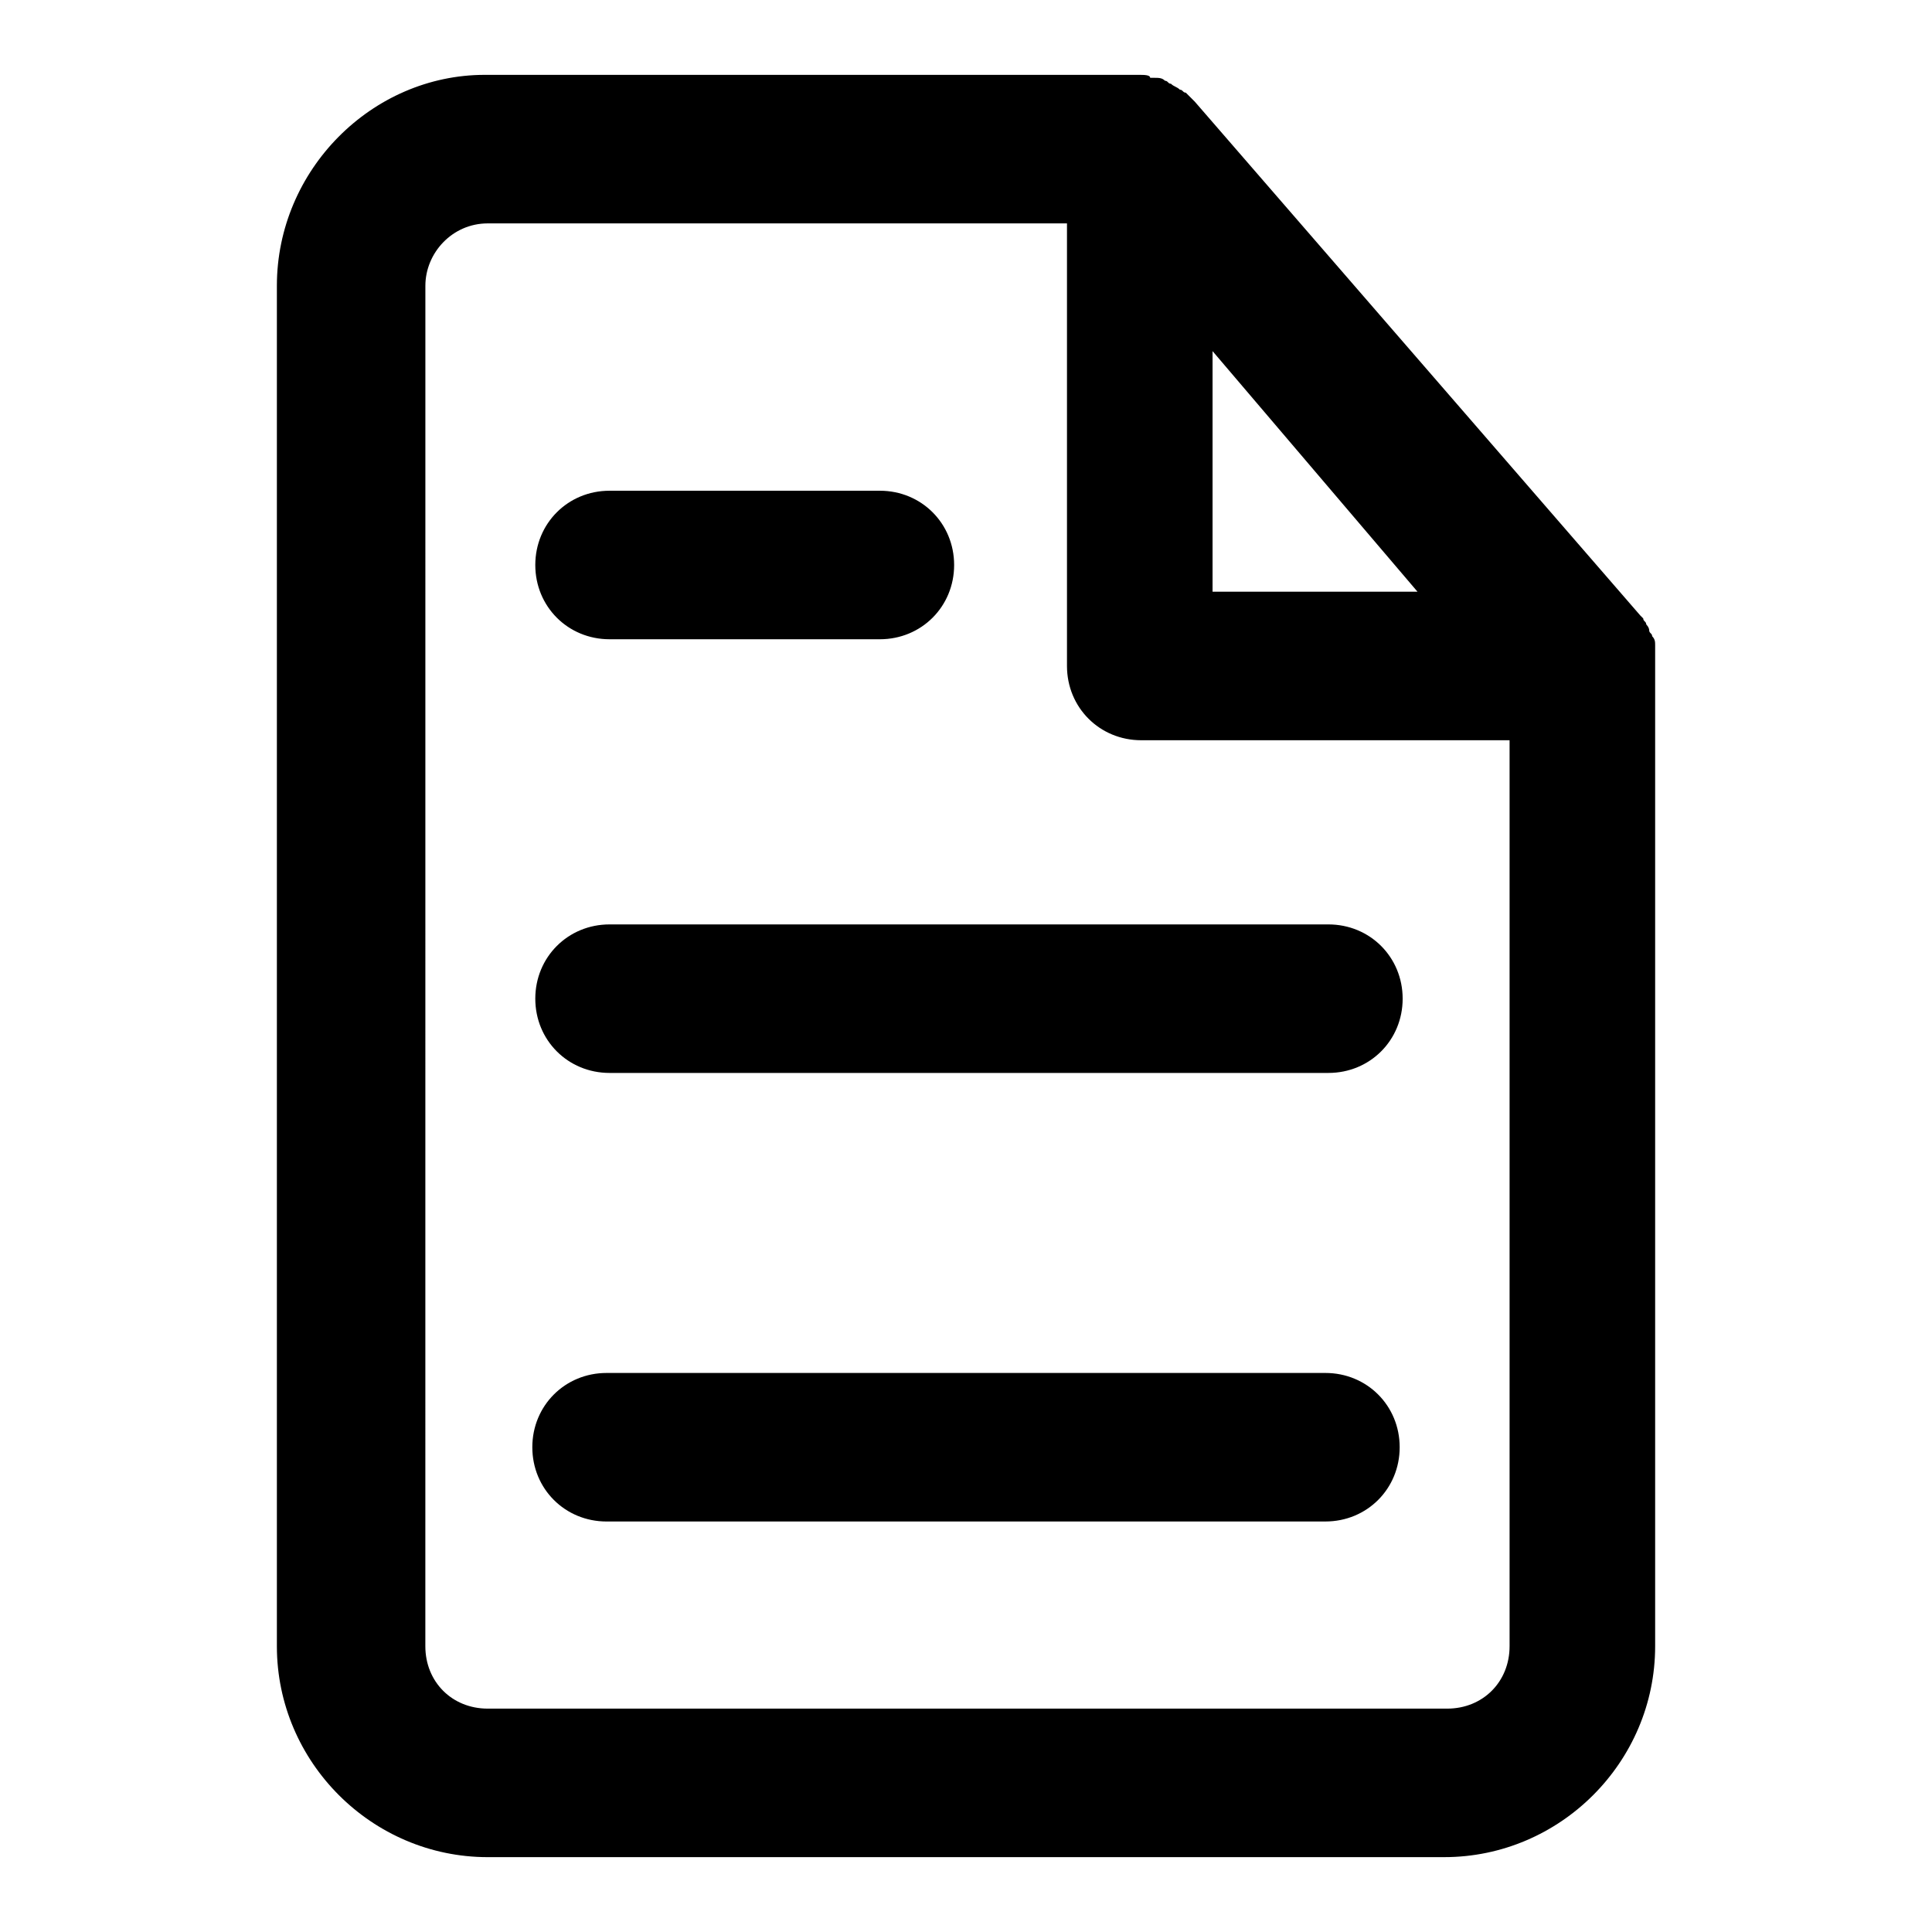 <?xml version="1.0" encoding="UTF-8"?>
<!-- Uploaded to: SVG Repo, www.svgrepo.com, Generator: SVG Repo Mixer Tools -->
<svg fill="#000000" width="800px" height="800px" version="1.1" viewBox="144 144 512 512" xmlns="http://www.w3.org/2000/svg">
 <path d="m273.26 636.16h253.48c30.699 0 55.891-25.191 55.891-55.891v-259.78-3.938-1.574c0-0.789 0-1.574-0.789-2.363 0-0.789-0.789-0.789-0.789-1.574 0-0.789-0.789-1.574-0.789-1.574 0-0.789-0.789-0.789-0.789-1.574l-0.789-0.789-118.07-136.18-0.789-0.789c-0.789-0.789-1.574-1.574-1.574-1.574-0.789 0-0.789-0.789-1.574-0.789-0.789-0.789-1.574-0.789-2.363-1.574-0.789 0-0.789-0.789-1.574-0.789-0.789-0.789-1.574-0.789-3.148-0.789h-0.789c0.004-0.781-1.57-0.781-3.144-0.781h-173.18c-29.914 0-55.105 25.191-55.105 55.895v360.54c0 30.699 25.191 55.891 55.891 55.891zm192.08-399.11 54.316 63.762h-54.316zm-208.61-17.316c0-8.66 7.086-16.531 16.531-16.531h153.5v117.29c0 11.02 8.66 19.68 19.68 19.68h97.613v240.1c0 9.445-7.086 16.531-16.531 16.531h-254.27c-9.445 0-16.531-7.086-16.531-16.531zm29.129 73.996c0-11.02 8.66-19.68 19.68-19.68h71.637c11.02 0 19.68 8.66 19.68 19.68 0 11.02-8.66 19.68-19.684 19.68h-71.633c-11.023 0-19.68-8.66-19.68-19.68zm0 114.93c0-11.02 8.66-19.68 19.68-19.68h190.5c11.02 0 19.68 8.66 19.68 19.68s-8.66 19.68-19.68 19.68h-190.5c-11.023 0-19.68-8.656-19.68-19.68zm-0.789 118.87c0-11.02 8.66-19.68 19.68-19.68h190.5c11.02 0 19.68 8.66 19.68 19.68 0 11.02-8.66 19.68-19.68 19.68l-190.5 0.004c-11.02 0-19.68-8.66-19.68-19.684z"/>
</svg>